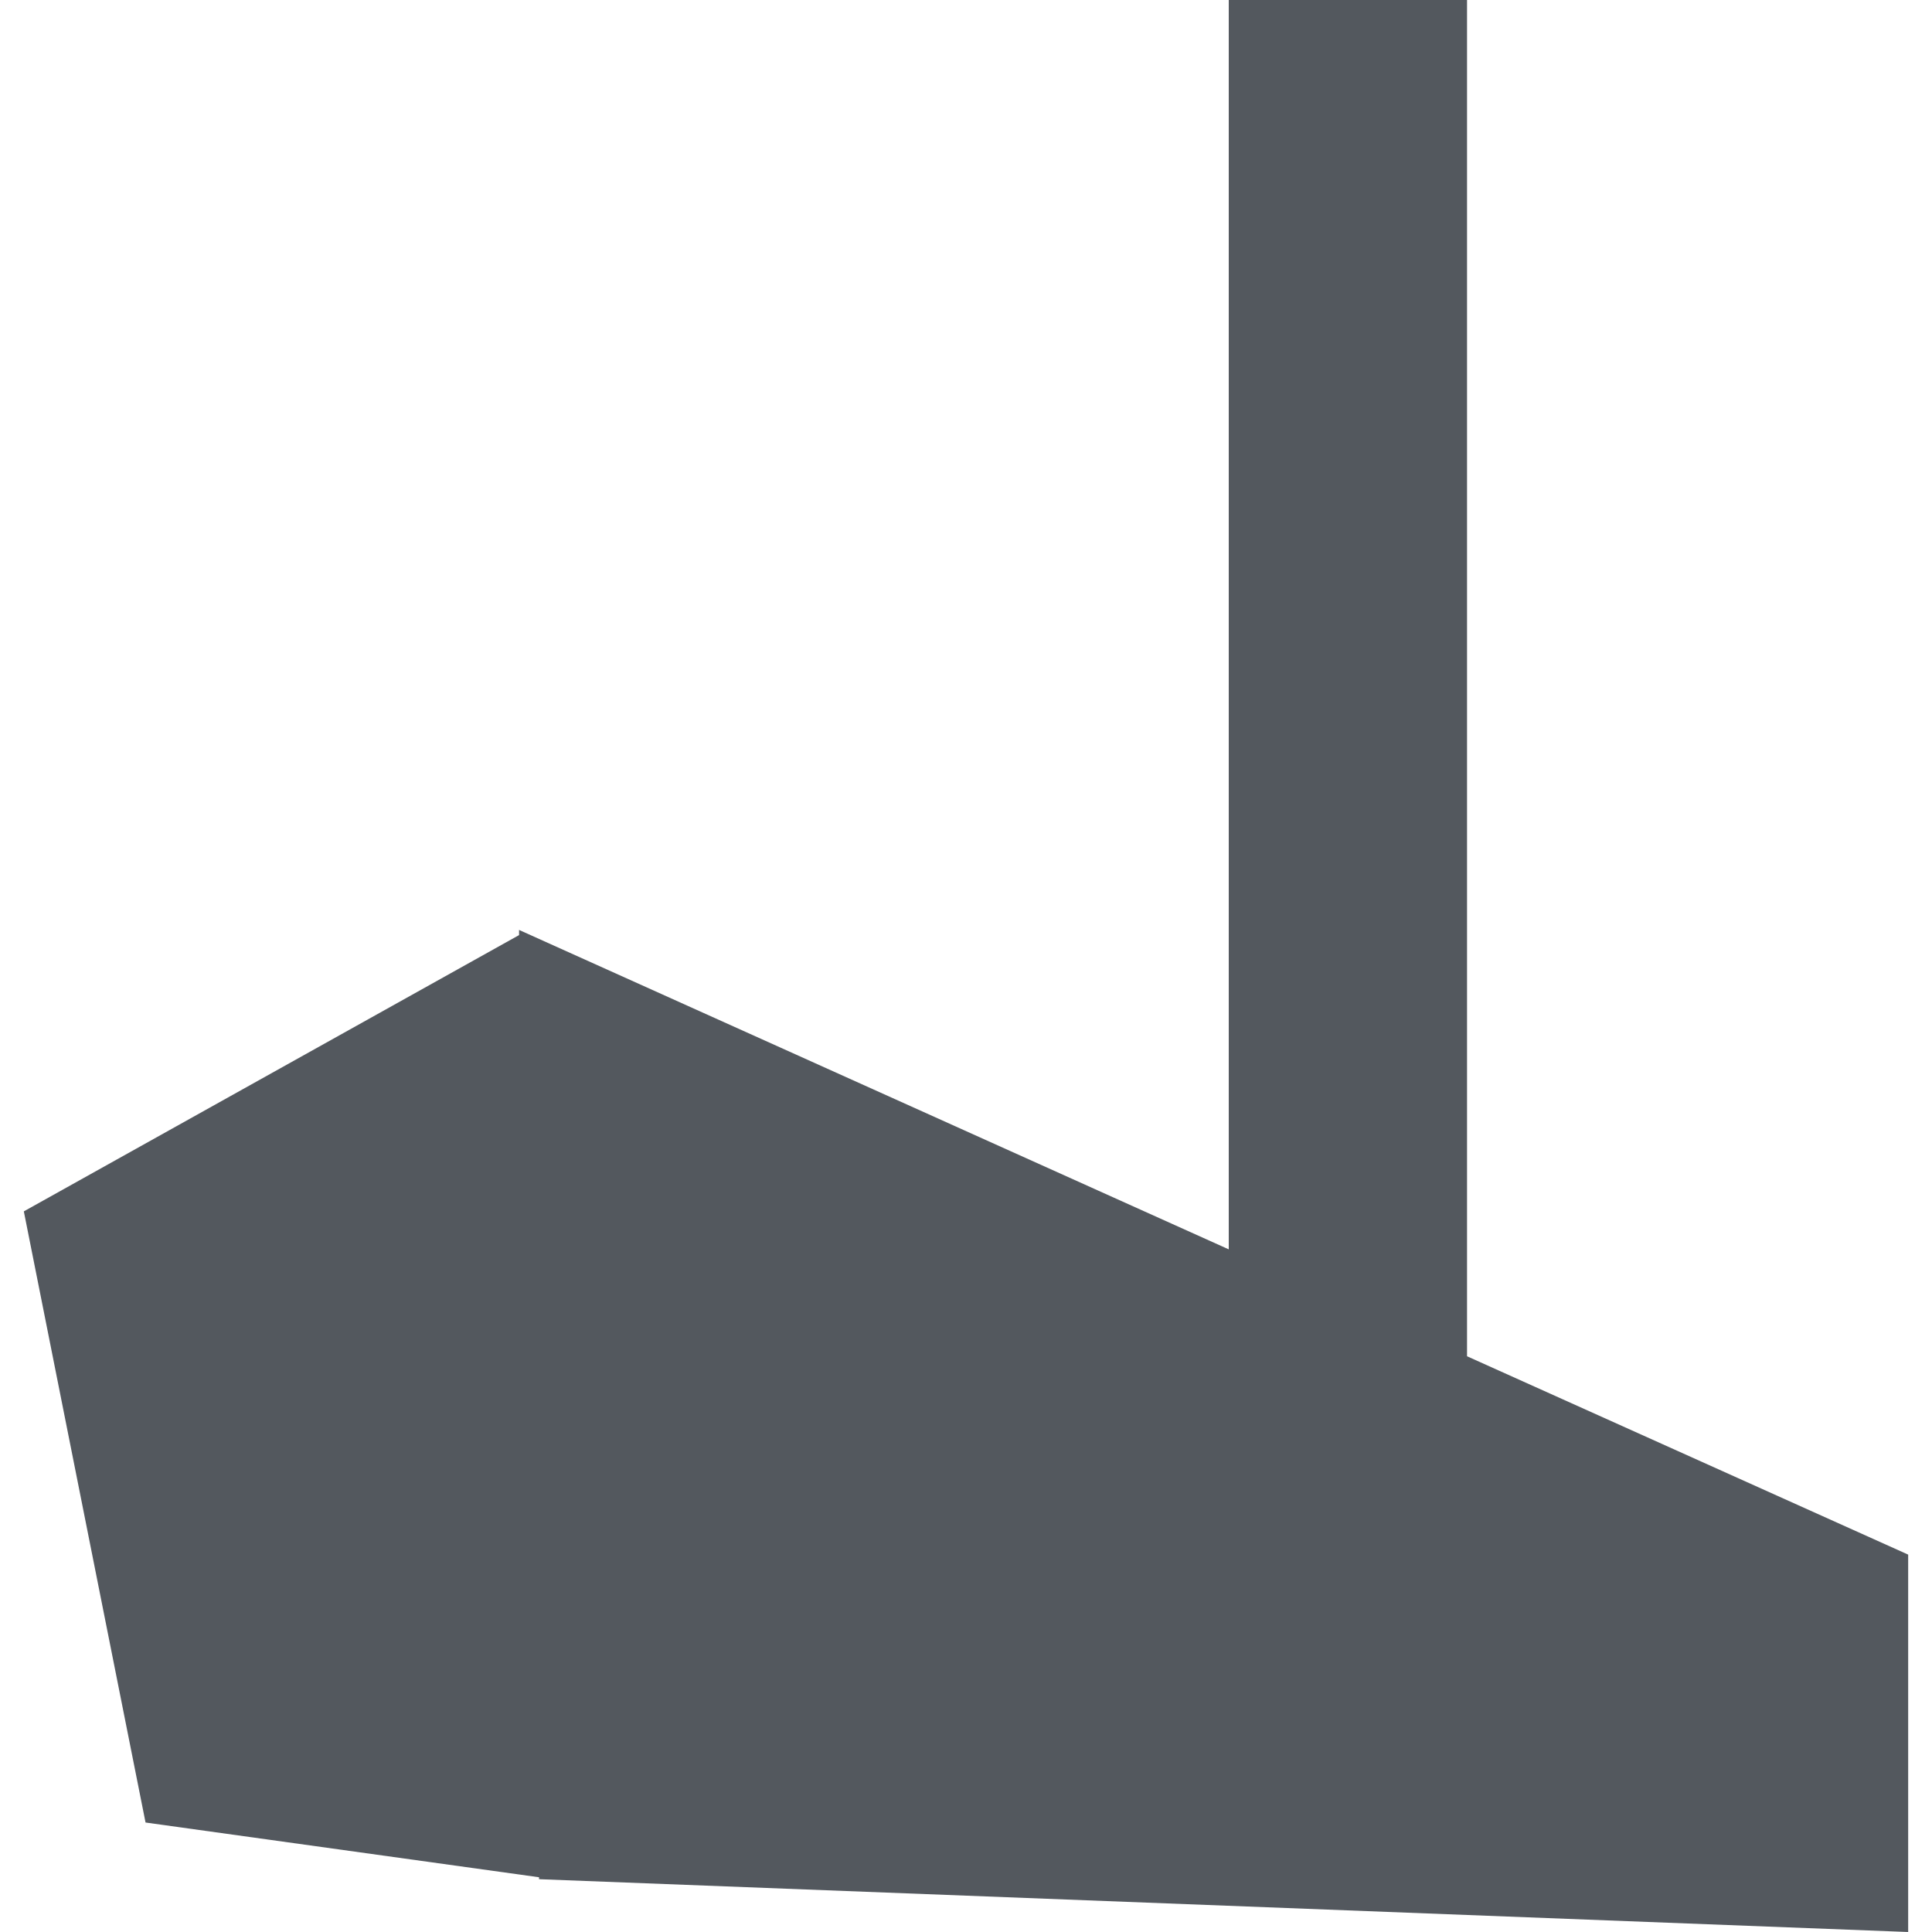 <?xml version="1.0" encoding="utf-8"?>
<!-- Generator: Adobe Illustrator 20.1.0, SVG Export Plug-In . SVG Version: 6.00 Build 0)  -->
<svg version="1.1" xmlns="http://www.w3.org/2000/svg" xmlns:xlink="http://www.w3.org/1999/xlink" x="0px" y="0px"
	 viewBox="0 0 300 300" enable-background="new 0 0 300 300" xml:space="preserve">
<g id="_x32_2">
	<polygon fill="#53585E" points="227.8,210.6 227.8,0 190.8,0 190.8,194 80.6,144.4 80.6,145.2 3.7,188.1 22.6,283 83.7,291.5 
		83.7,291.8 296.3,300 296.3,241.4 	"/>
</g>
</svg>
